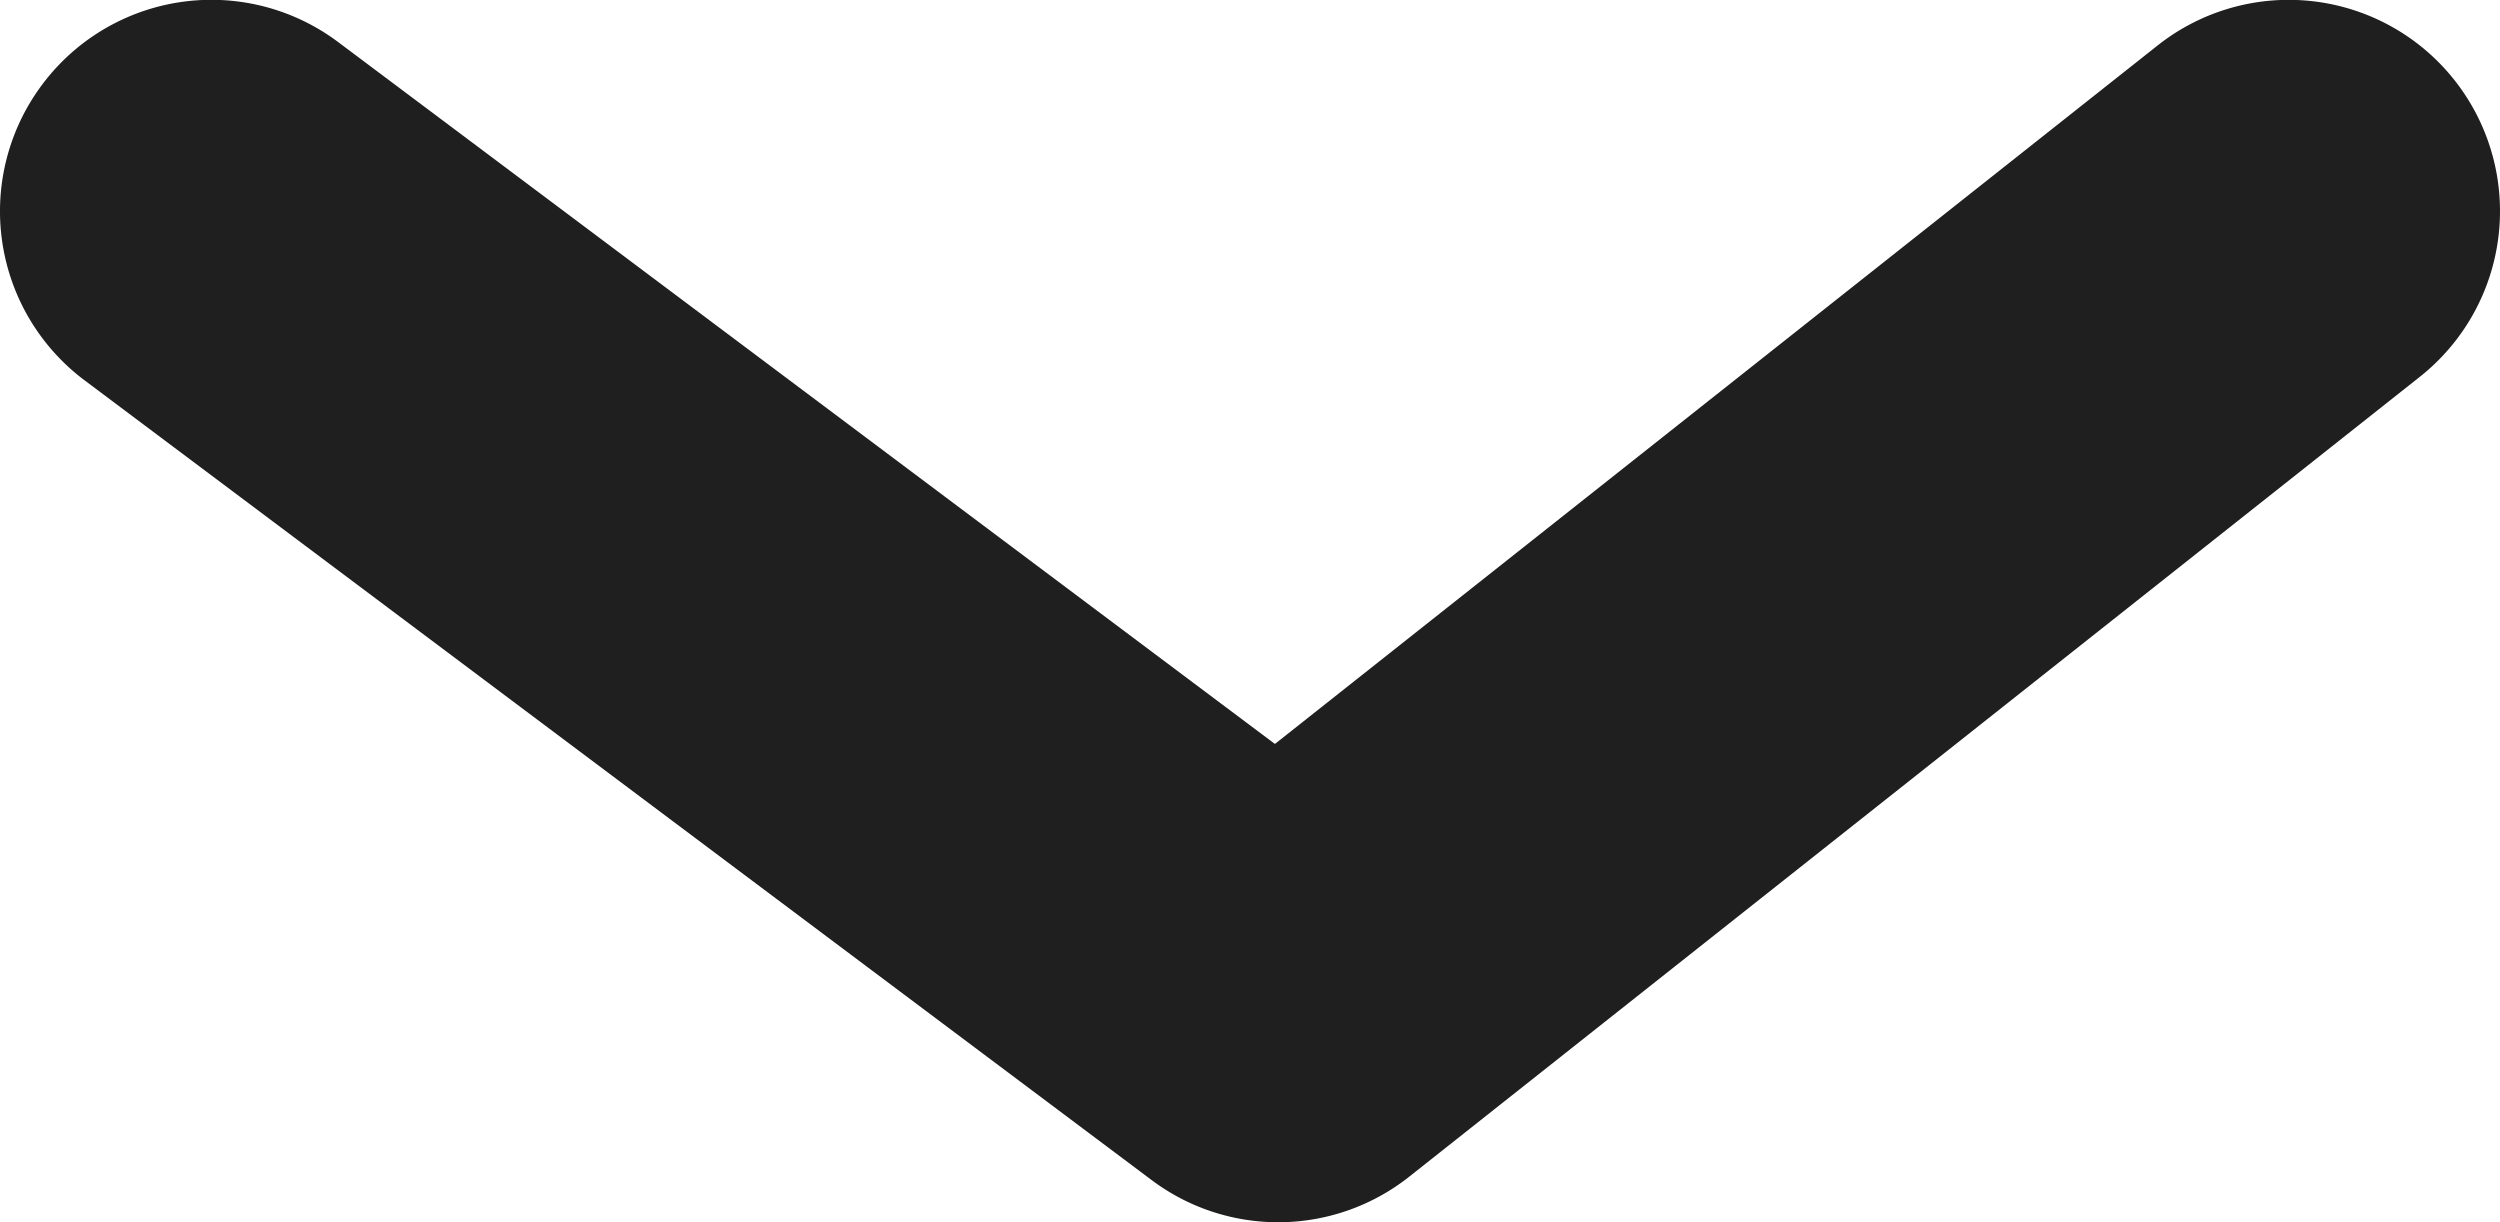 <svg xmlns="http://www.w3.org/2000/svg" width="8.875" height="4.339" viewBox="0 0 8.875 4.339">
  <path id="Path_5" data-name="Path 5" d="M5923.449-1251.667a.748.748,0,0,1-.45-.15l-3.788-2.839a.75.75,0,0,1-.15-1.05.75.75,0,0,1,1.05-.151l3.326,2.492,3.134-2.48a.75.75,0,0,1,1.053.123.75.75,0,0,1-.123,1.054l-3.587,2.839A.749.749,0,0,1,5923.449-1251.667Z" transform="translate(-5918.911 1256.006)" fill="#1f1f1f"/>
</svg>
